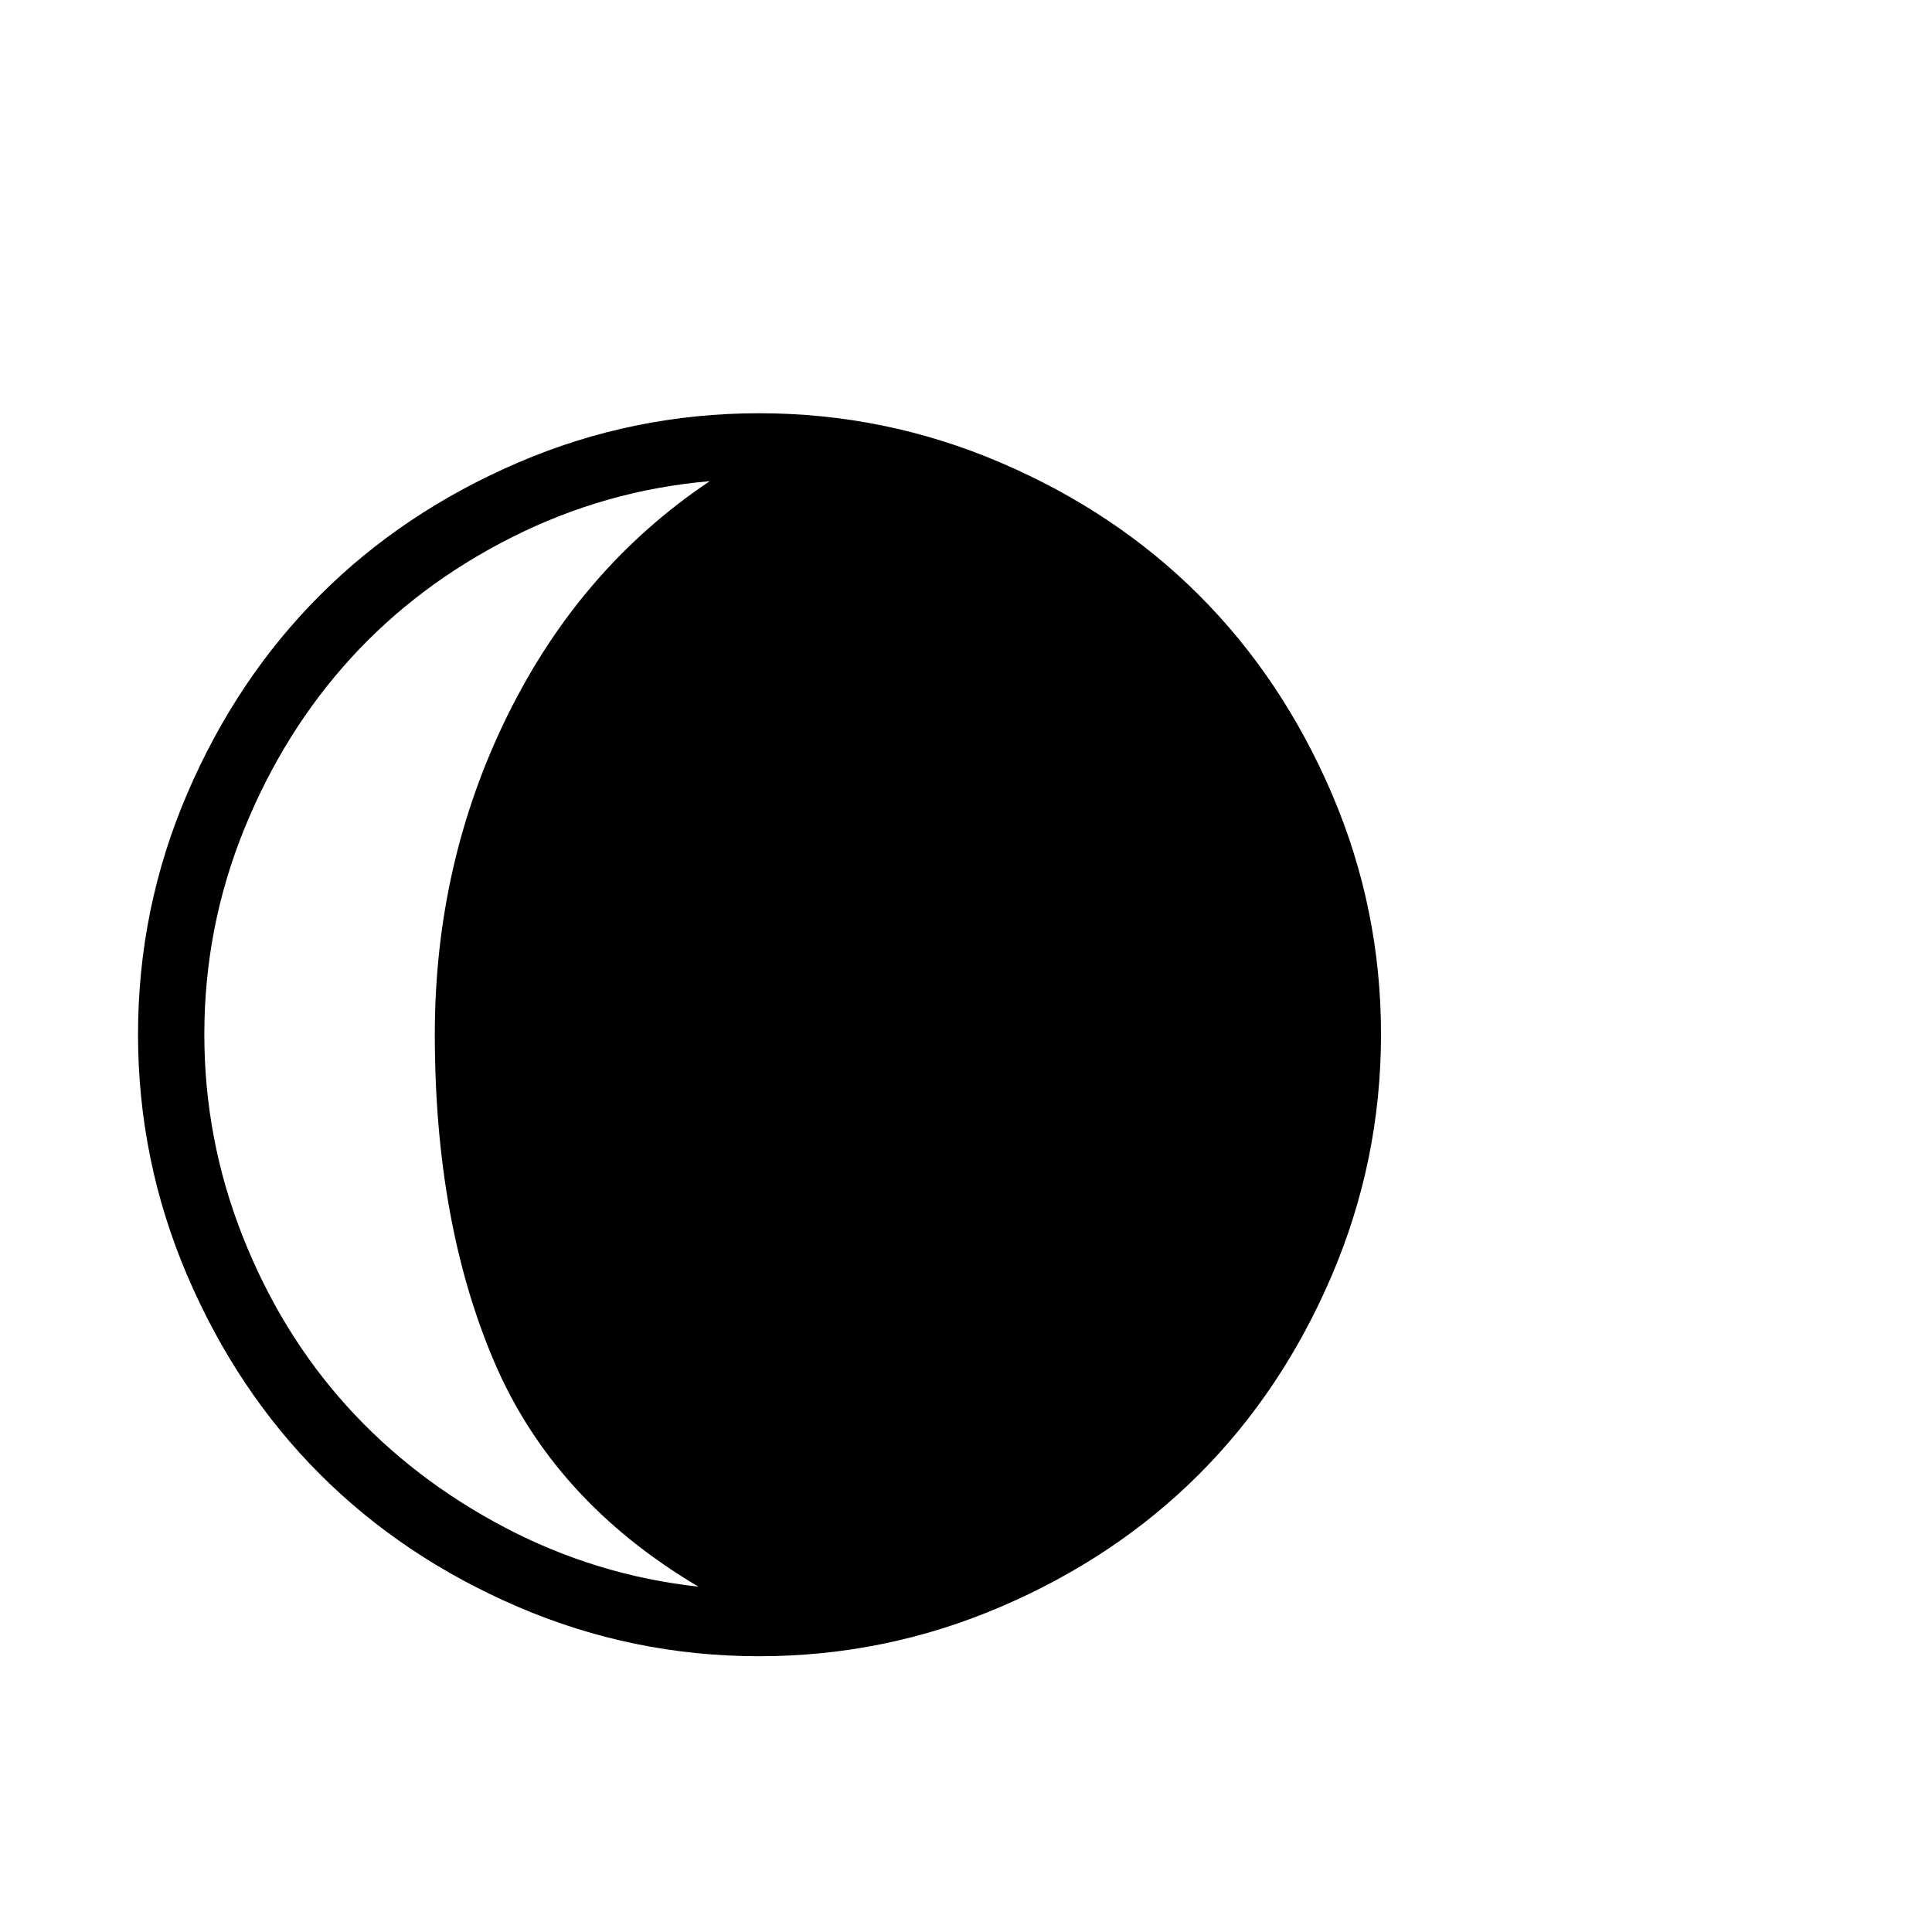 <svg viewBox="0 0 2389 2389" xmlns="http://www.w3.org/2000/svg"><path d="M170.667 1279q0-156 61-298t164-245 245-164 298-61 298.5 61 245.5 164 164 245 61 298-61 298.5-164 245.5-245.5 164-298.5 61-298-61-245-164-164-245.5-61-298.5zm82 0q0 130 47.5 250t129 210 194.5 149.5 240 73.5q-179-106-252.5-278t-73.5-405q0-212 90-394.5t250-289.5q-129 11-245 69.5t-199 149.5-132 212-49 253z"/></svg>